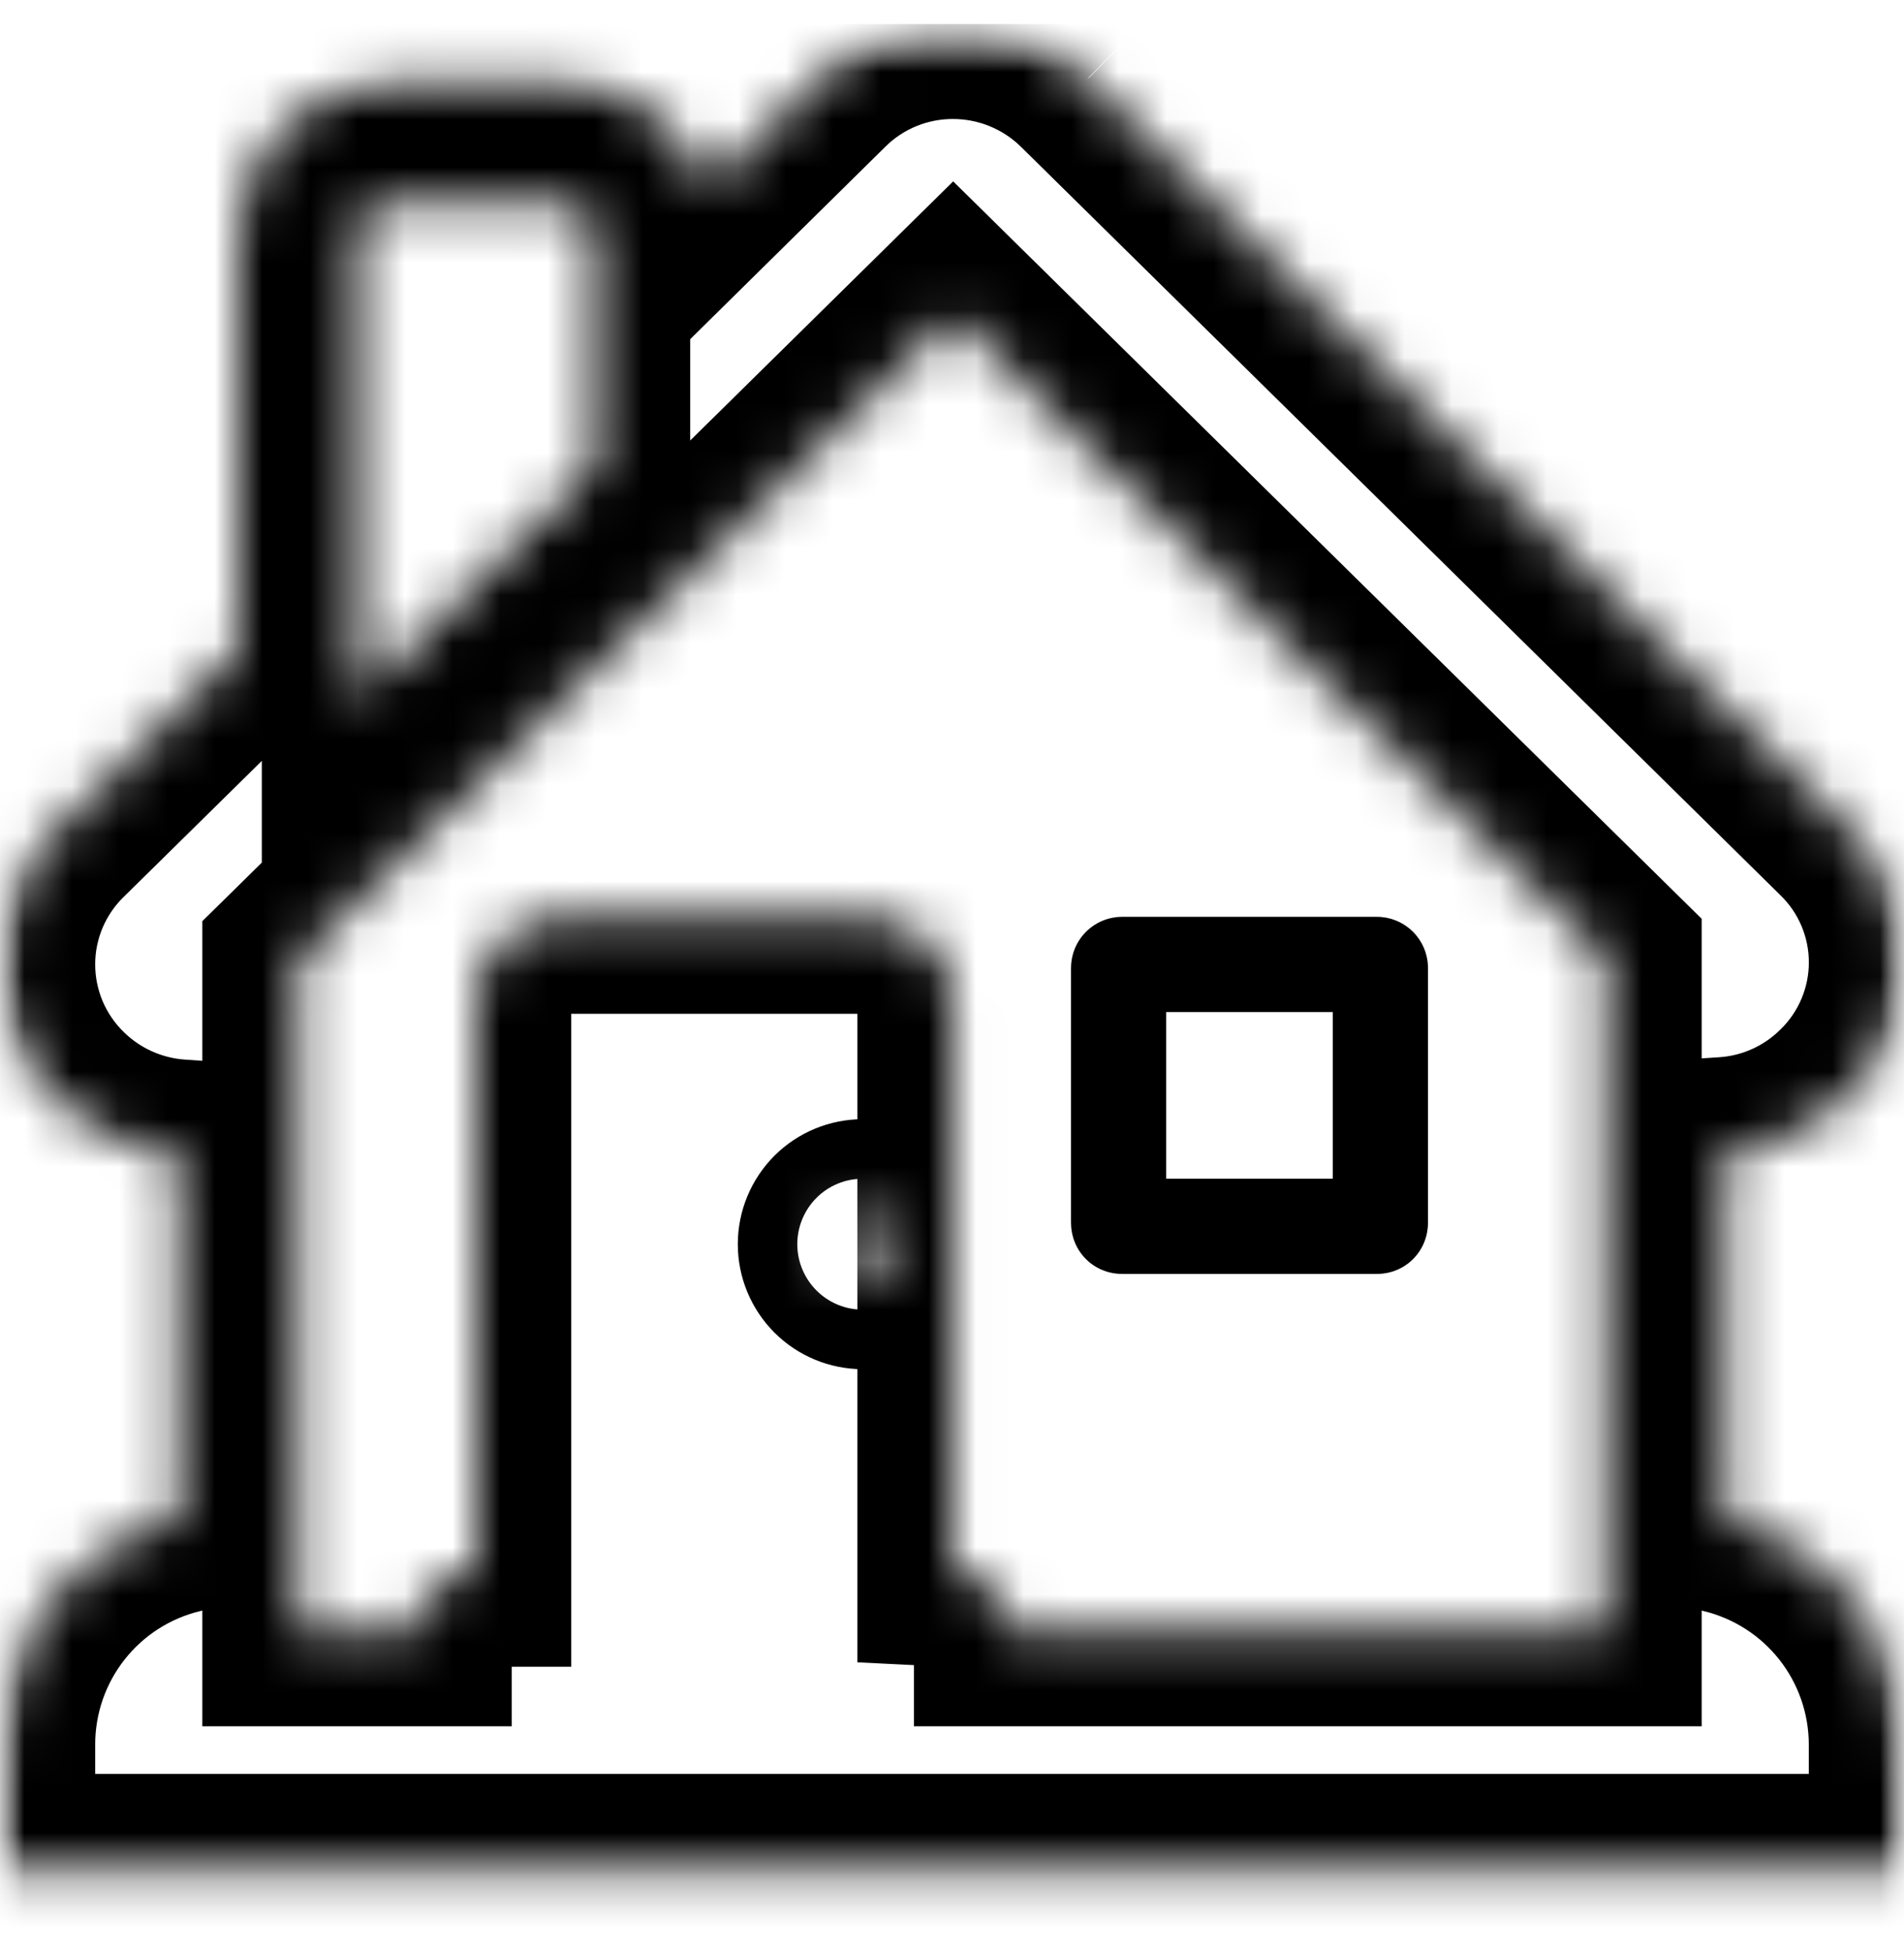 <svg width="40" height="41" viewBox="0 0 40 41" fill="none" xmlns="http://www.w3.org/2000/svg">
<g clip-path="url(#clip0_246_1545)">
<mask id="mask0_246_1545" style="mask-type:luminance" maskUnits="userSpaceOnUse" x="0" y="0" width="40" height="41">
<path d="M0 0.5H40V40.5H0V0.5Z" fill="white"/>
</mask>
<g mask="url(#mask0_246_1545)">
<path d="M23.575 20.253H28.925C28.968 20.253 29 20.288 29 20.328V25.677C29 25.707 28.99 25.723 28.98 25.733C28.971 25.743 28.955 25.753 28.925 25.753H23.575C23.545 25.753 23.529 25.743 23.52 25.733C23.51 25.723 23.5 25.707 23.5 25.677V20.328C23.5 20.285 23.535 20.253 23.575 20.253Z" stroke="black" stroke-width="2"/>
<mask id="path-3-inside-1_246_1545" fill="white">
<path d="M22.85 1.654L22.855 1.66L38.799 17.366L38.803 17.37C39.182 17.74 39.484 18.181 39.69 18.67C39.896 19.158 40.002 19.682 40.001 20.212C40.001 20.742 39.894 21.266 39.688 21.754C39.481 22.242 39.179 22.683 38.799 23.052C38.114 23.728 37.21 24.135 36.25 24.198V31.886C37.318 32.142 38.269 32.75 38.95 33.612C39.63 34.475 40 35.541 40 36.64V39.252H-1.18456e-05V36.64C-0.002 35.541 0.368 34.474 1.048 33.611C1.729 32.748 2.681 32.139 3.75 31.885V24.247C2.791 24.181 1.886 23.775 1.2 23.101C0.82 22.731 0.518 22.288 0.312 21.799C0.106 21.311 -0 20.785 -0 20.255C-0.001 19.724 0.105 19.199 0.311 18.71C0.517 18.221 0.818 17.778 1.197 17.407L1.201 17.405L5 13.665V4.903C5 3.074 6.51 1.75 8.179 1.75H11.834C13.211 1.75 14.449 2.65 14.859 3.961L17.19 1.663C18.765 0.098 21.29 0.128 22.848 1.653M12.5 9.79V4.903C12.497 4.728 12.426 4.561 12.301 4.439C12.176 4.317 12.008 4.249 11.834 4.25H8.179C8.091 4.248 8.004 4.263 7.922 4.295C7.841 4.327 7.766 4.374 7.703 4.435C7.64 4.496 7.589 4.569 7.554 4.649C7.52 4.73 7.501 4.816 7.5 4.904V14.711L12.5 9.79ZM6.25 20.183V34.252H8.75C8.75 33.565 9.312 33.002 10 33.002V20.99C10 20.052 10.762 19.29 11.7 19.29H18.312C19.25 19.29 20.012 20.052 20.012 20.99V33.005C20.671 33.038 21.2 33.586 21.2 34.252H33.75V20.133L20.025 6.616L6.25 20.183ZM18.75 26.128C18.75 25.962 18.684 25.803 18.567 25.686C18.45 25.568 18.291 25.503 18.125 25.503C17.959 25.503 17.8 25.568 17.683 25.686C17.566 25.803 17.5 25.962 17.5 26.128C17.5 26.293 17.566 26.452 17.683 26.57C17.8 26.687 17.959 26.753 18.125 26.753C18.291 26.753 18.45 26.687 18.567 26.57C18.684 26.452 18.75 26.293 18.75 26.128Z"/>
</mask>
<path d="M22.855 1.66L21.293 2.91L21.367 3.002L21.451 3.085L22.855 1.66ZM38.799 17.366L40.213 15.952L40.208 15.947L40.202 15.941L38.799 17.366ZM38.803 17.37L37.389 18.785L37.398 18.794L37.407 18.803L38.803 17.37ZM38.799 23.052L37.406 21.618L37.4 21.623L37.394 21.629L38.799 23.052ZM36.25 24.198L36.119 22.202L34.25 22.324V24.198H36.25ZM36.25 31.886H34.25V33.464L35.785 33.831L36.25 31.886ZM40 36.64L38 36.64V36.64H40ZM40 39.252V41.252H42V39.252H40ZM-1.18456e-05 39.252H-2V41.252H-1.18456e-05V39.252ZM-1.18456e-05 36.64L2 36.64L2 36.637L-1.18456e-05 36.64ZM3.75 31.885L4.213 33.831L5.75 33.465V31.885H3.75ZM3.75 24.247H5.75V22.381L3.888 22.252L3.75 24.247ZM1.2 23.101L2.601 21.674L2.597 21.67L1.2 23.101ZM1.197 17.407L0.089 15.743L-0.067 15.847L-0.2 15.977L1.197 17.407ZM1.201 17.405L2.31 19.069L2.469 18.964L2.604 18.83L1.201 17.405ZM5 13.665L6.403 15.09L7 14.503V13.665H5ZM14.859 3.961L12.95 4.558L13.928 7.687L16.263 5.385L14.859 3.961ZM17.19 1.663L18.594 3.087L18.6 3.081L17.19 1.663ZM12.5 9.79L13.903 11.215L14.5 10.628V9.79H12.5ZM12.5 4.903H14.5V4.887L14.5 4.872L12.5 4.903ZM11.834 4.25V6.25L11.845 6.25L11.834 4.25ZM8.179 4.25L8.13 6.249L8.154 6.25H8.179V4.25ZM7.5 4.904L5.5 4.878L5.5 4.891V4.904H7.5ZM7.5 14.711H5.5V19.486L8.903 16.137L7.5 14.711ZM6.25 20.183L4.847 18.758L4.25 19.345V20.183H6.25ZM6.25 34.252H4.25V36.252H6.25V34.252ZM8.75 34.252V36.252H10.75V34.252H8.75ZM10 33.002V35.002H12V33.002H10ZM20.012 33.005H18.012V34.909L19.914 35.003L20.012 33.005ZM21.2 34.252H19.2V36.252H21.2V34.252ZM33.75 34.252V36.252H35.75V34.252H33.75ZM33.75 20.133H35.75V19.295L35.153 18.707L33.75 20.133ZM20.025 6.616L21.428 5.191L20.025 3.809L18.622 5.191L20.025 6.616ZM22.85 1.654L21.288 2.903L21.293 2.91L22.855 1.66L24.417 0.41L24.412 0.404L22.85 1.654ZM22.855 1.66L21.451 3.085L37.395 18.791L38.799 17.366L40.202 15.941L24.259 0.235L22.855 1.66ZM38.799 17.366L37.385 18.781L37.389 18.785L38.803 17.37L40.216 15.956L40.213 15.952L38.799 17.366ZM38.803 17.37L37.407 18.803C37.596 18.986 37.745 19.205 37.847 19.447L39.69 18.67L41.532 17.892C41.223 17.158 40.769 16.493 40.197 15.937L38.803 17.37ZM39.69 18.67L37.847 19.447C37.949 19.689 38.001 19.948 38.001 20.211L40.001 20.212L42.001 20.213C42.002 19.416 41.842 18.627 41.532 17.892L39.69 18.67ZM40.001 20.212L38.001 20.211C38.001 20.473 37.948 20.733 37.846 20.974L39.688 21.754L41.529 22.534C41.84 21.8 42.001 21.011 42.001 20.213L40.001 20.212ZM39.688 21.754L37.846 20.974C37.744 21.216 37.594 21.435 37.406 21.618L38.799 23.052L40.192 24.488C40.764 23.932 41.219 23.268 41.529 22.534L39.688 21.754ZM38.799 23.052L37.394 21.629C37.051 21.967 36.599 22.17 36.119 22.202L36.25 24.198L36.381 26.193C37.82 26.099 39.177 25.489 40.204 24.476L38.799 23.052ZM36.25 24.198H34.25V31.886H36.25H38.25V24.198H36.25ZM36.25 31.886L35.785 33.831C36.416 33.982 36.978 34.342 37.38 34.851L38.95 33.612L40.52 32.374C39.561 31.159 38.221 30.302 36.715 29.941L36.25 31.886ZM38.95 33.612L37.38 34.851C37.782 35.361 38 35.991 38 36.64L40 36.64L42 36.64C42 35.092 41.479 33.589 40.52 32.374L38.95 33.612ZM40 36.64H38V39.252H40H42V36.64H40ZM40 39.252V37.252H-1.18456e-05V39.252V41.252H40V39.252ZM-1.18456e-05 39.252H2V36.64H-1.18456e-05H-2V39.252H-1.18456e-05ZM-1.18456e-05 36.64L2 36.637C1.999 35.988 2.217 35.358 2.619 34.849L1.048 33.611L-0.522 32.372C-1.482 33.589 -2.002 35.094 -2 36.643L-1.18456e-05 36.64ZM1.048 33.611L2.619 34.849C3.02 34.34 3.582 33.981 4.213 33.831L3.75 31.885L3.287 29.939C1.779 30.298 0.437 31.155 -0.522 32.372L1.048 33.611ZM3.75 31.885H5.75V24.247H3.75H1.75V31.885H3.75ZM3.75 24.247L3.888 22.252C3.404 22.219 2.947 22.014 2.601 21.674L1.2 23.101L-0.201 24.529C0.826 25.536 2.178 26.144 3.612 26.243L3.75 24.247ZM1.2 23.101L2.597 21.67C2.408 21.485 2.258 21.265 2.155 21.022L0.312 21.799L-1.531 22.577C-1.221 23.311 -0.767 23.976 -0.197 24.533L1.2 23.101ZM0.312 21.799L2.155 21.022C2.053 20.779 2 20.518 2 20.254L-0 20.255L-2 20.256C-2 21.053 -1.84 21.842 -1.531 22.577L0.312 21.799ZM-0 20.255L2 20.254C1.999 19.99 2.052 19.729 2.154 19.486L0.311 18.71L-1.533 17.935C-1.842 18.669 -2.001 19.459 -2 20.256L-0 20.255ZM0.311 18.71L2.154 19.486C2.257 19.243 2.407 19.022 2.595 18.838L1.197 17.407L-0.2 15.977C-0.77 16.534 -1.223 17.2 -1.533 17.935L0.311 18.71ZM1.197 17.407L2.306 19.072L2.31 19.069L1.201 17.405L0.092 15.741L0.089 15.743L1.197 17.407ZM1.201 17.405L2.604 18.83L6.403 15.09L5 13.665L3.597 12.24L-0.202 15.98L1.201 17.405ZM5 13.665H7V4.903H5H3V13.665H5ZM5 4.903H7C7 4.265 7.526 3.75 8.179 3.75V1.75V-0.25C5.494 -0.25 3 1.883 3 4.903H5ZM8.179 1.75V3.75H11.834V1.75V-0.25H8.179V1.75ZM11.834 1.75V3.75C12.348 3.75 12.804 4.092 12.95 4.558L14.859 3.961L16.768 3.364C16.093 1.208 14.075 -0.25 11.834 -0.25V1.75ZM14.859 3.961L16.263 5.385L18.594 3.087L17.19 1.663L15.786 0.238L13.454 2.537L14.859 3.961ZM17.19 1.663L18.6 3.081C19.383 2.303 20.656 2.306 21.448 3.082L22.848 1.653L24.247 0.223C21.924 -2.051 18.147 -2.108 15.78 0.244L17.19 1.663ZM12.5 9.79H14.5V4.903H12.5H10.5V9.79H12.5ZM12.5 4.903L14.5 4.872C14.489 4.171 14.202 3.501 13.7 3.01L12.301 4.439L10.902 5.868C10.65 5.621 10.505 5.285 10.5 4.933L12.5 4.903ZM12.301 4.439L13.7 3.01C13.199 2.519 12.524 2.246 11.822 2.25L11.834 4.25L11.845 6.25C11.493 6.252 11.154 6.115 10.902 5.868L12.301 4.439ZM11.834 4.25V2.25H8.179V4.25V6.25H11.834V4.25ZM8.179 4.25L8.228 2.251C7.876 2.242 7.525 2.303 7.197 2.431L7.922 4.295L8.647 6.159C8.482 6.223 8.306 6.254 8.13 6.249L8.179 4.25ZM7.922 4.295L7.197 2.431C6.869 2.559 6.569 2.75 6.315 2.995L7.703 4.435L9.09 5.876C8.963 5.998 8.812 6.095 8.647 6.159L7.922 4.295ZM7.703 4.435L6.315 2.995C6.062 3.239 5.859 3.531 5.719 3.855L7.554 4.649L9.39 5.444C9.32 5.606 9.218 5.753 9.09 5.876L7.703 4.435ZM7.554 4.649L5.719 3.855C5.579 4.178 5.505 4.526 5.5 4.878L7.5 4.904L9.5 4.93C9.498 5.107 9.46 5.281 9.39 5.444L7.554 4.649ZM7.5 4.904H5.5V14.711H7.5H9.5V4.904H7.5ZM7.5 14.711L8.903 16.137L13.903 11.215L12.5 9.79L11.097 8.365L6.097 13.286L7.5 14.711ZM6.25 20.183H4.25V34.252H6.25H8.25V20.183H6.25ZM6.25 34.252V36.252H8.75V34.252V32.252H6.25V34.252ZM8.75 34.252H10.75C10.75 34.67 10.417 35.002 10 35.002V33.002V31.003C8.208 31.003 6.75 32.461 6.75 34.252H8.75ZM10 33.002H12V20.99H10H8V33.002H10ZM10 20.99H12C12 21.157 11.867 21.29 11.7 21.29V19.29V17.29C9.658 17.29 8 18.948 8 20.99H10ZM11.7 19.29V21.29H18.312V19.29V17.29H11.7V19.29ZM18.312 19.29V21.29C18.145 21.29 18.012 21.157 18.012 20.99H20.012H22.012C22.012 18.948 20.355 17.29 18.312 17.29V19.29ZM20.012 20.99H18.012V33.005H20.012H22.012V20.99H20.012ZM20.012 33.005L19.914 35.003C19.515 34.983 19.2 34.659 19.2 34.252H21.2H23.2C23.2 32.513 21.828 31.092 20.111 31.008L20.012 33.005ZM21.2 34.252V36.252H33.75V34.252V32.252H21.2V34.252ZM33.75 34.252H35.75V20.133H33.75H31.75V34.252H33.75ZM33.75 20.133L35.153 18.707L21.428 5.191L20.025 6.616L18.622 8.041L32.347 21.558L33.75 20.133ZM20.025 6.616L18.622 5.191L4.847 18.758L6.25 20.183L7.653 21.608L21.428 8.041L20.025 6.616ZM18.75 26.128H20.75C20.75 25.431 20.473 24.764 19.981 24.271L18.567 25.686L17.153 27.1C16.895 26.842 16.75 26.492 16.75 26.128H18.75ZM18.567 25.686L19.981 24.271C19.489 23.779 18.821 23.503 18.125 23.503V25.503V27.503C17.76 27.503 17.411 27.358 17.153 27.1L18.567 25.686ZM18.125 25.503V23.503C17.429 23.503 16.761 23.779 16.269 24.271L17.683 25.686L19.097 27.1C18.839 27.358 18.49 27.503 18.125 27.503V25.503ZM17.683 25.686L16.269 24.271C15.777 24.764 15.5 25.431 15.5 26.128H17.5H19.5C19.5 26.492 19.355 26.842 19.097 27.1L17.683 25.686ZM17.5 26.128H15.5C15.5 26.824 15.777 27.491 16.269 27.984L17.683 26.57L19.097 25.155C19.355 25.413 19.5 25.763 19.5 26.128H17.5ZM17.683 26.57L16.269 27.984C16.761 28.476 17.429 28.753 18.125 28.753V26.753V24.753C18.49 24.753 18.839 24.897 19.097 25.155L17.683 26.57ZM18.125 26.753V28.753C18.821 28.753 19.489 28.476 19.981 27.984L18.567 26.57L17.153 25.155C17.411 24.897 17.76 24.753 18.125 24.753V26.753ZM18.567 26.57L19.981 27.984C20.473 27.491 20.75 26.824 20.75 26.128H18.75H16.75C16.75 25.763 16.895 25.413 17.153 25.155L18.567 26.57Z" fill="black" mask="url(#path-3-inside-1_246_1545)"/>
</g>
</g>
<defs>
<clipPath id="clip0_246_1545">
<rect width="40" height="40" fill="white" transform="translate(0 0.5)"/>
</clipPath>
</defs>
</svg>
